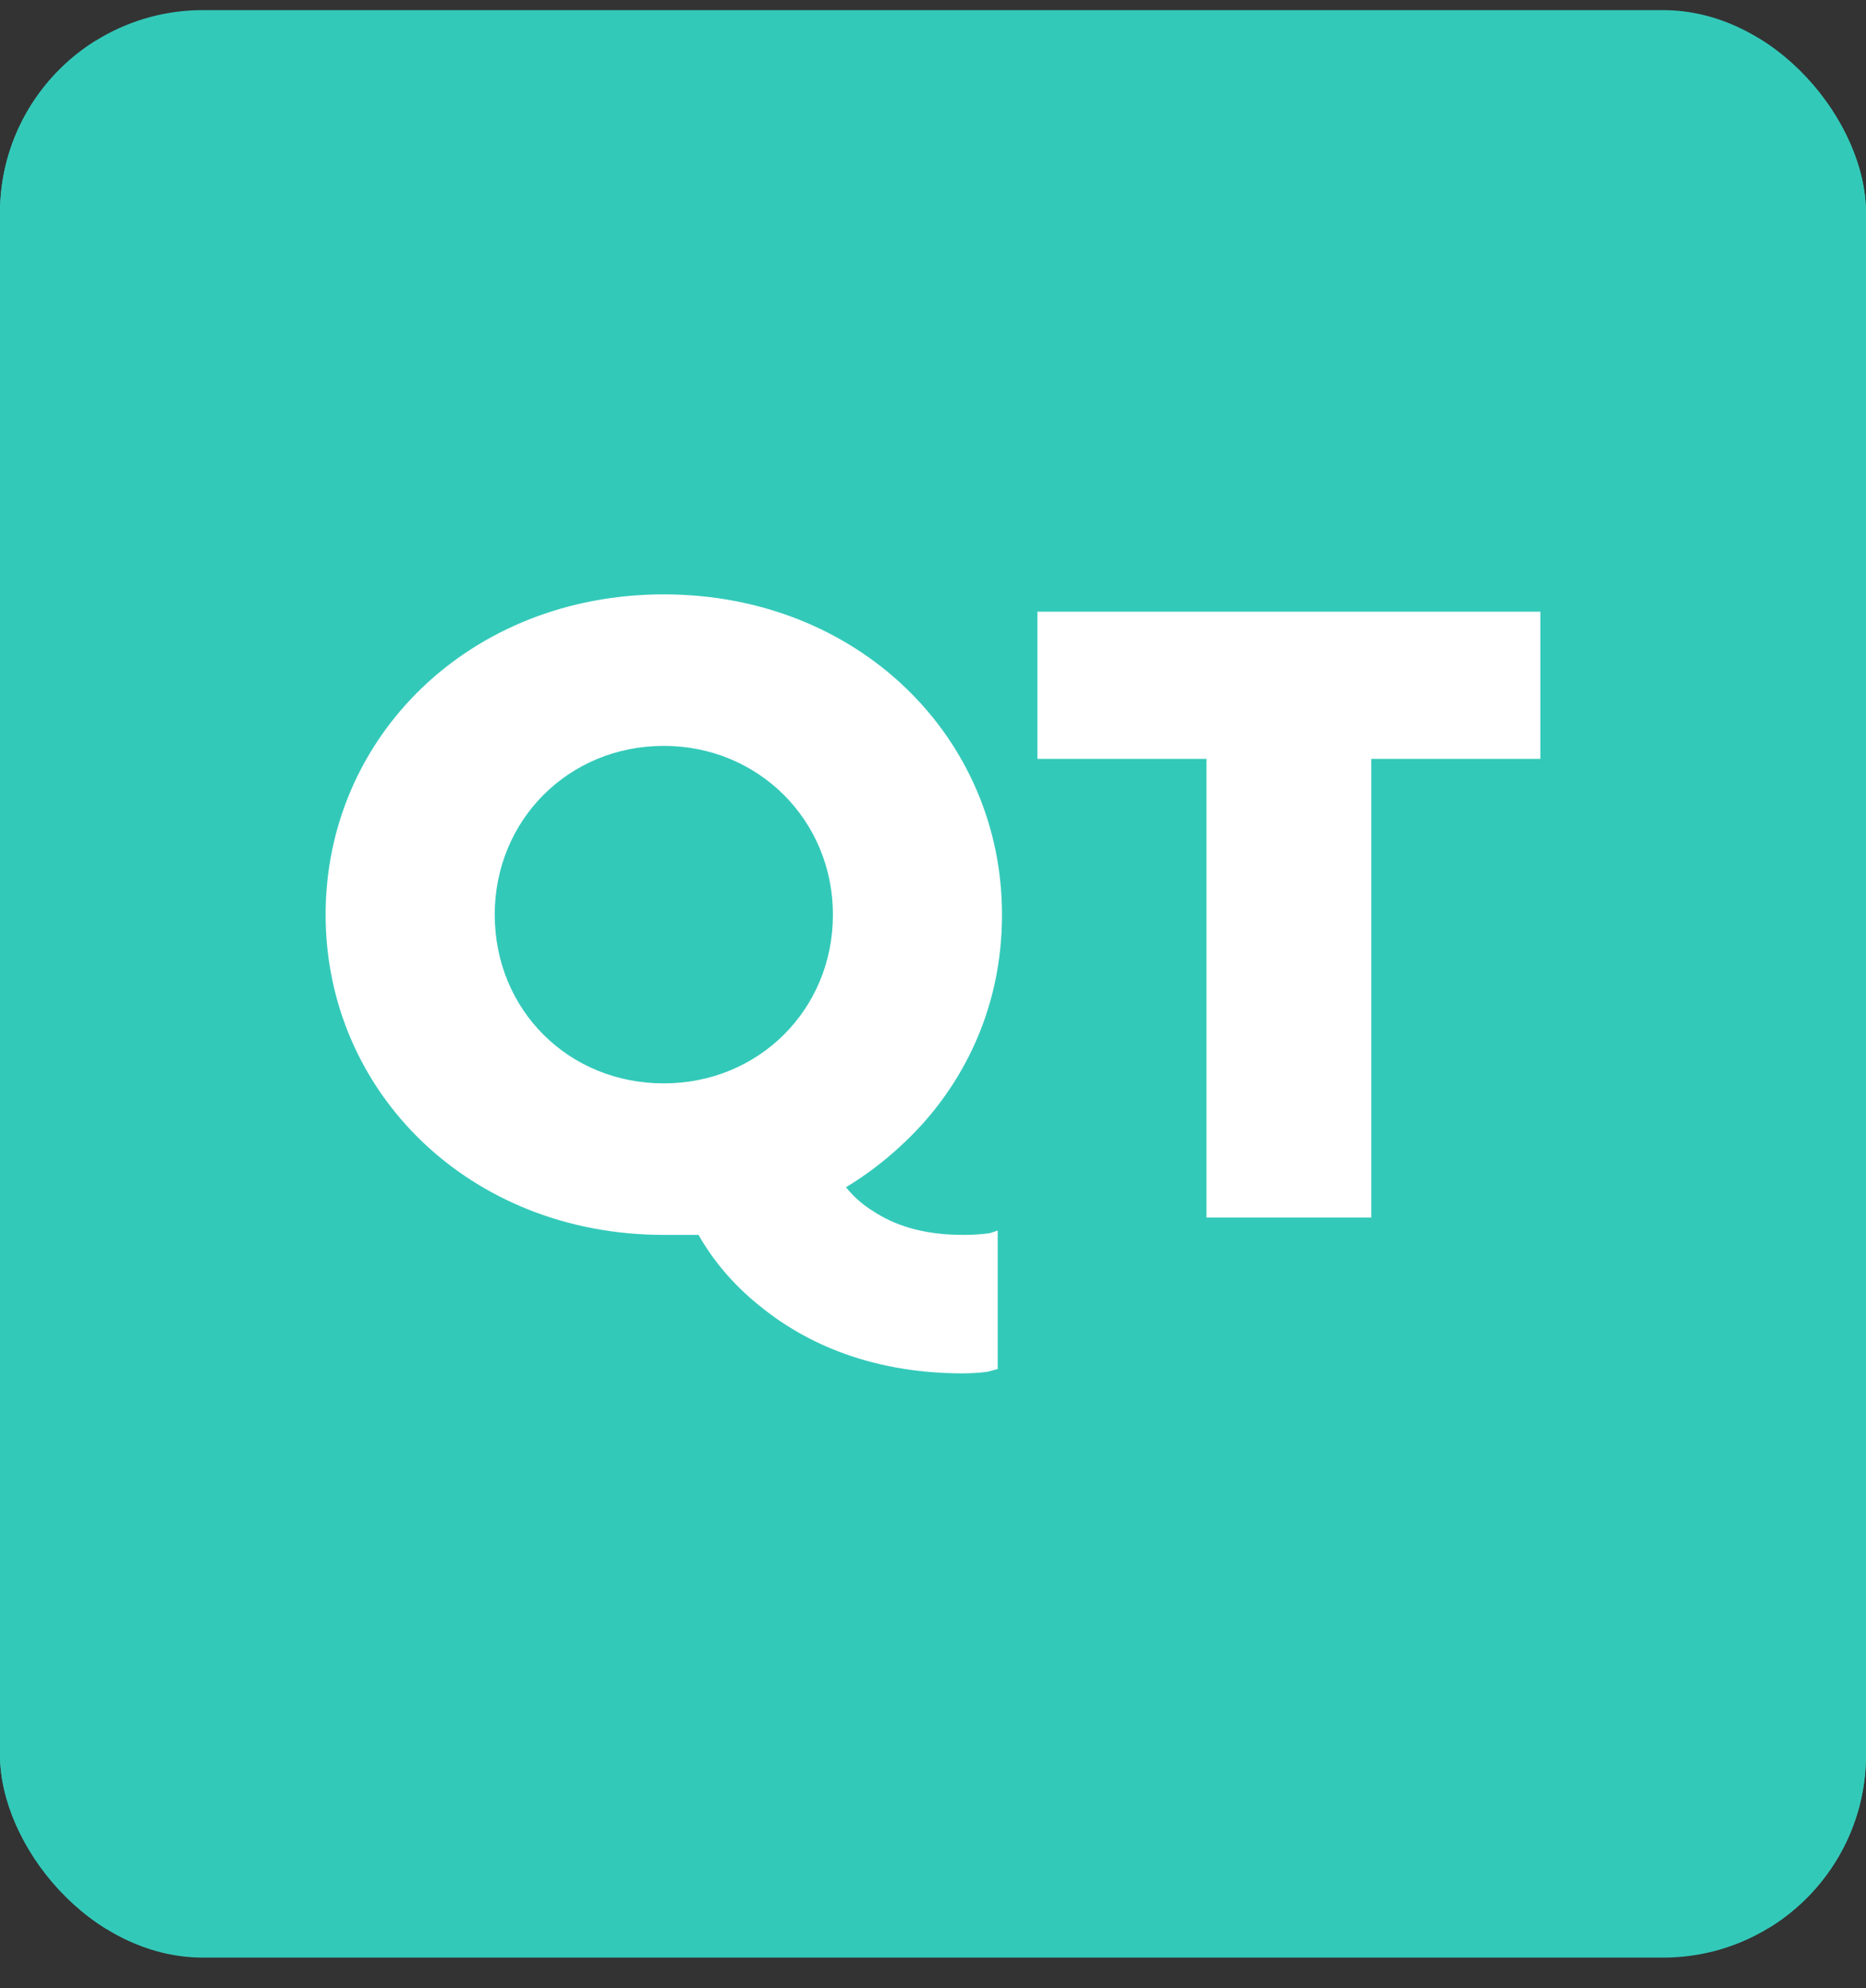 <svg width="46" height="49" viewBox="0 0 46 49" fill="none" xmlns="http://www.w3.org/2000/svg">
<rect x="0" y="0" width="46" height="49" fill="#333333" stroke="none"/>
<g clip-path="url(#clip0_7918_2183)">
<rect y="0.25" width="46" height="48" rx="5" fill="#33C9B9"/>
<rect x="-0.607" y="0.644" width="47.213" height="47.213" rx="4.798" fill="#33C9B9"/>
<path fill-rule="evenodd" clip-rule="evenodd" d="M16.364 26.703C14.013 26.703 12.196 24.89 12.196 22.544C12.196 20.218 14.013 18.384 16.364 18.384C18.695 18.384 20.533 20.218 20.533 22.544C20.533 24.89 18.695 26.703 16.364 26.703ZM16.364 30.437H17.22C17.583 31.077 18.075 31.653 18.673 32.143C19.699 32.997 21.324 33.85 23.739 33.85C23.996 33.85 24.21 33.829 24.359 33.807L24.595 33.743V30.33L24.402 30.394C24.253 30.415 24.06 30.437 23.739 30.437C22.713 30.437 22.029 30.181 21.538 29.861C21.26 29.69 21.046 29.498 20.854 29.263C21.559 28.837 22.2 28.303 22.777 27.663C23.739 26.576 24.701 24.869 24.701 22.544C24.701 18.17 21.153 14.65 16.364 14.65C11.576 14.65 8.027 18.17 8.027 22.544C8.027 26.917 11.576 30.437 16.364 30.437ZM29.742 18.704V30.01H33.804V18.704H37.972V15.077H25.574V18.704H29.742Z" fill="white"/>
</g>
<defs>
<clipPath id="clip0_7918_2183">
<rect y="0.25" width="46" height="48" rx="5" fill="white"/>
</clipPath>
</defs>
</svg>
